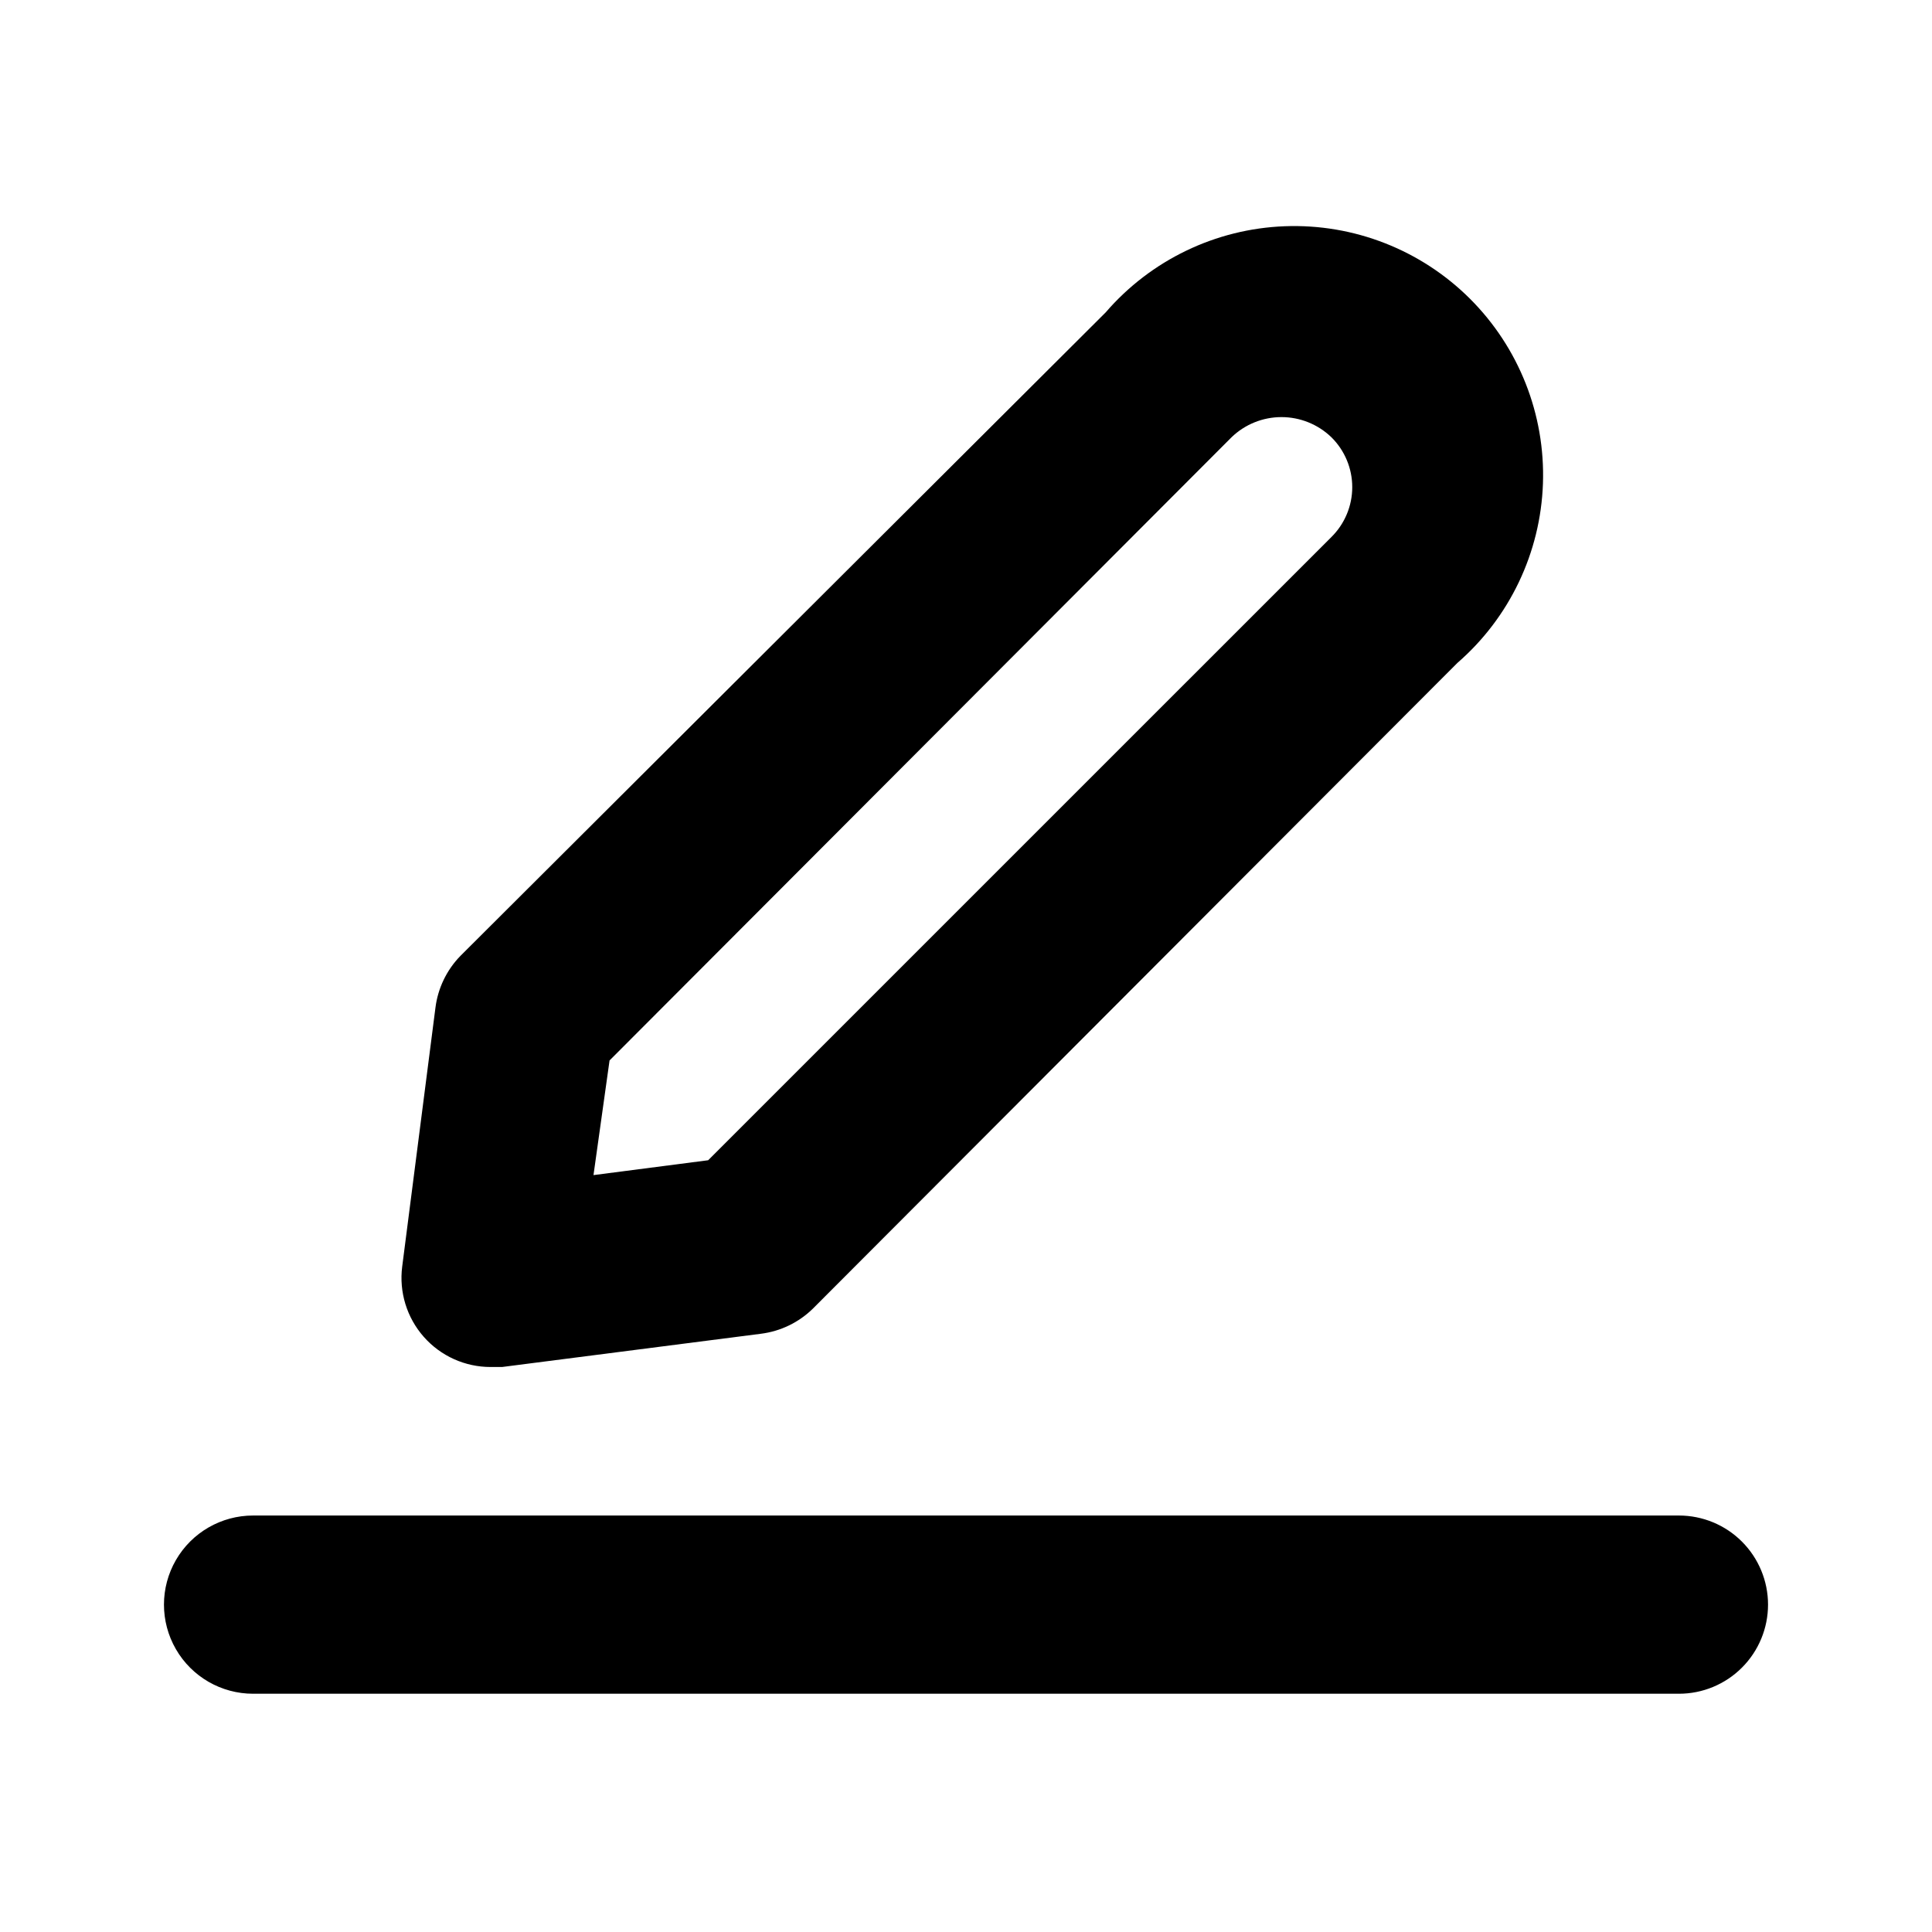 <?xml version="1.0" encoding="UTF-8"?>
<!-- The Best Svg Icon site in the world: iconSvg.co, Visit us! https://iconsvg.co -->
<svg fill="#000000" width="800px" height="800px" version="1.1" viewBox="144 144 512 512" xmlns="http://www.w3.org/2000/svg">
 <path d="m274.05 506.27h2.992l68.645-8.816h-0.004c5.164-0.656 9.973-2.977 13.699-6.613l170.82-171.14c13.84-12.008 22.062-29.234 22.695-47.551 0.633-18.312-6.383-36.066-19.359-49-12.98-12.938-30.758-19.891-49.07-19.195-18.312 0.695-35.508 8.977-47.473 22.855l-170.98 170.51c-3.633 3.727-5.957 8.535-6.613 13.699l-8.816 68.645c-0.859 6.734 1.223 13.516 5.715 18.609 4.488 5.094 10.953 8.008 17.746 7.996zm31.488-81.238 164.84-165.16c3.551-3.422 8.293-5.336 13.223-5.336 4.934 0 9.676 1.914 13.227 5.336 3.539 3.492 5.531 8.254 5.531 13.227 0 4.969-1.992 9.734-5.531 13.227l-165.16 165.15-30.387 3.938zm307.01 144.21c0 6.266-2.488 12.27-6.918 16.699-4.426 4.43-10.434 6.918-16.699 6.918h-377.86c-8.438 0-16.234-4.5-20.453-11.809-4.219-7.305-4.219-16.309 0-23.617 4.219-7.305 12.016-11.805 20.453-11.805h377.86c6.266 0 12.273 2.484 16.699 6.914 4.43 4.43 6.918 10.438 6.918 16.699z"/>
</svg>